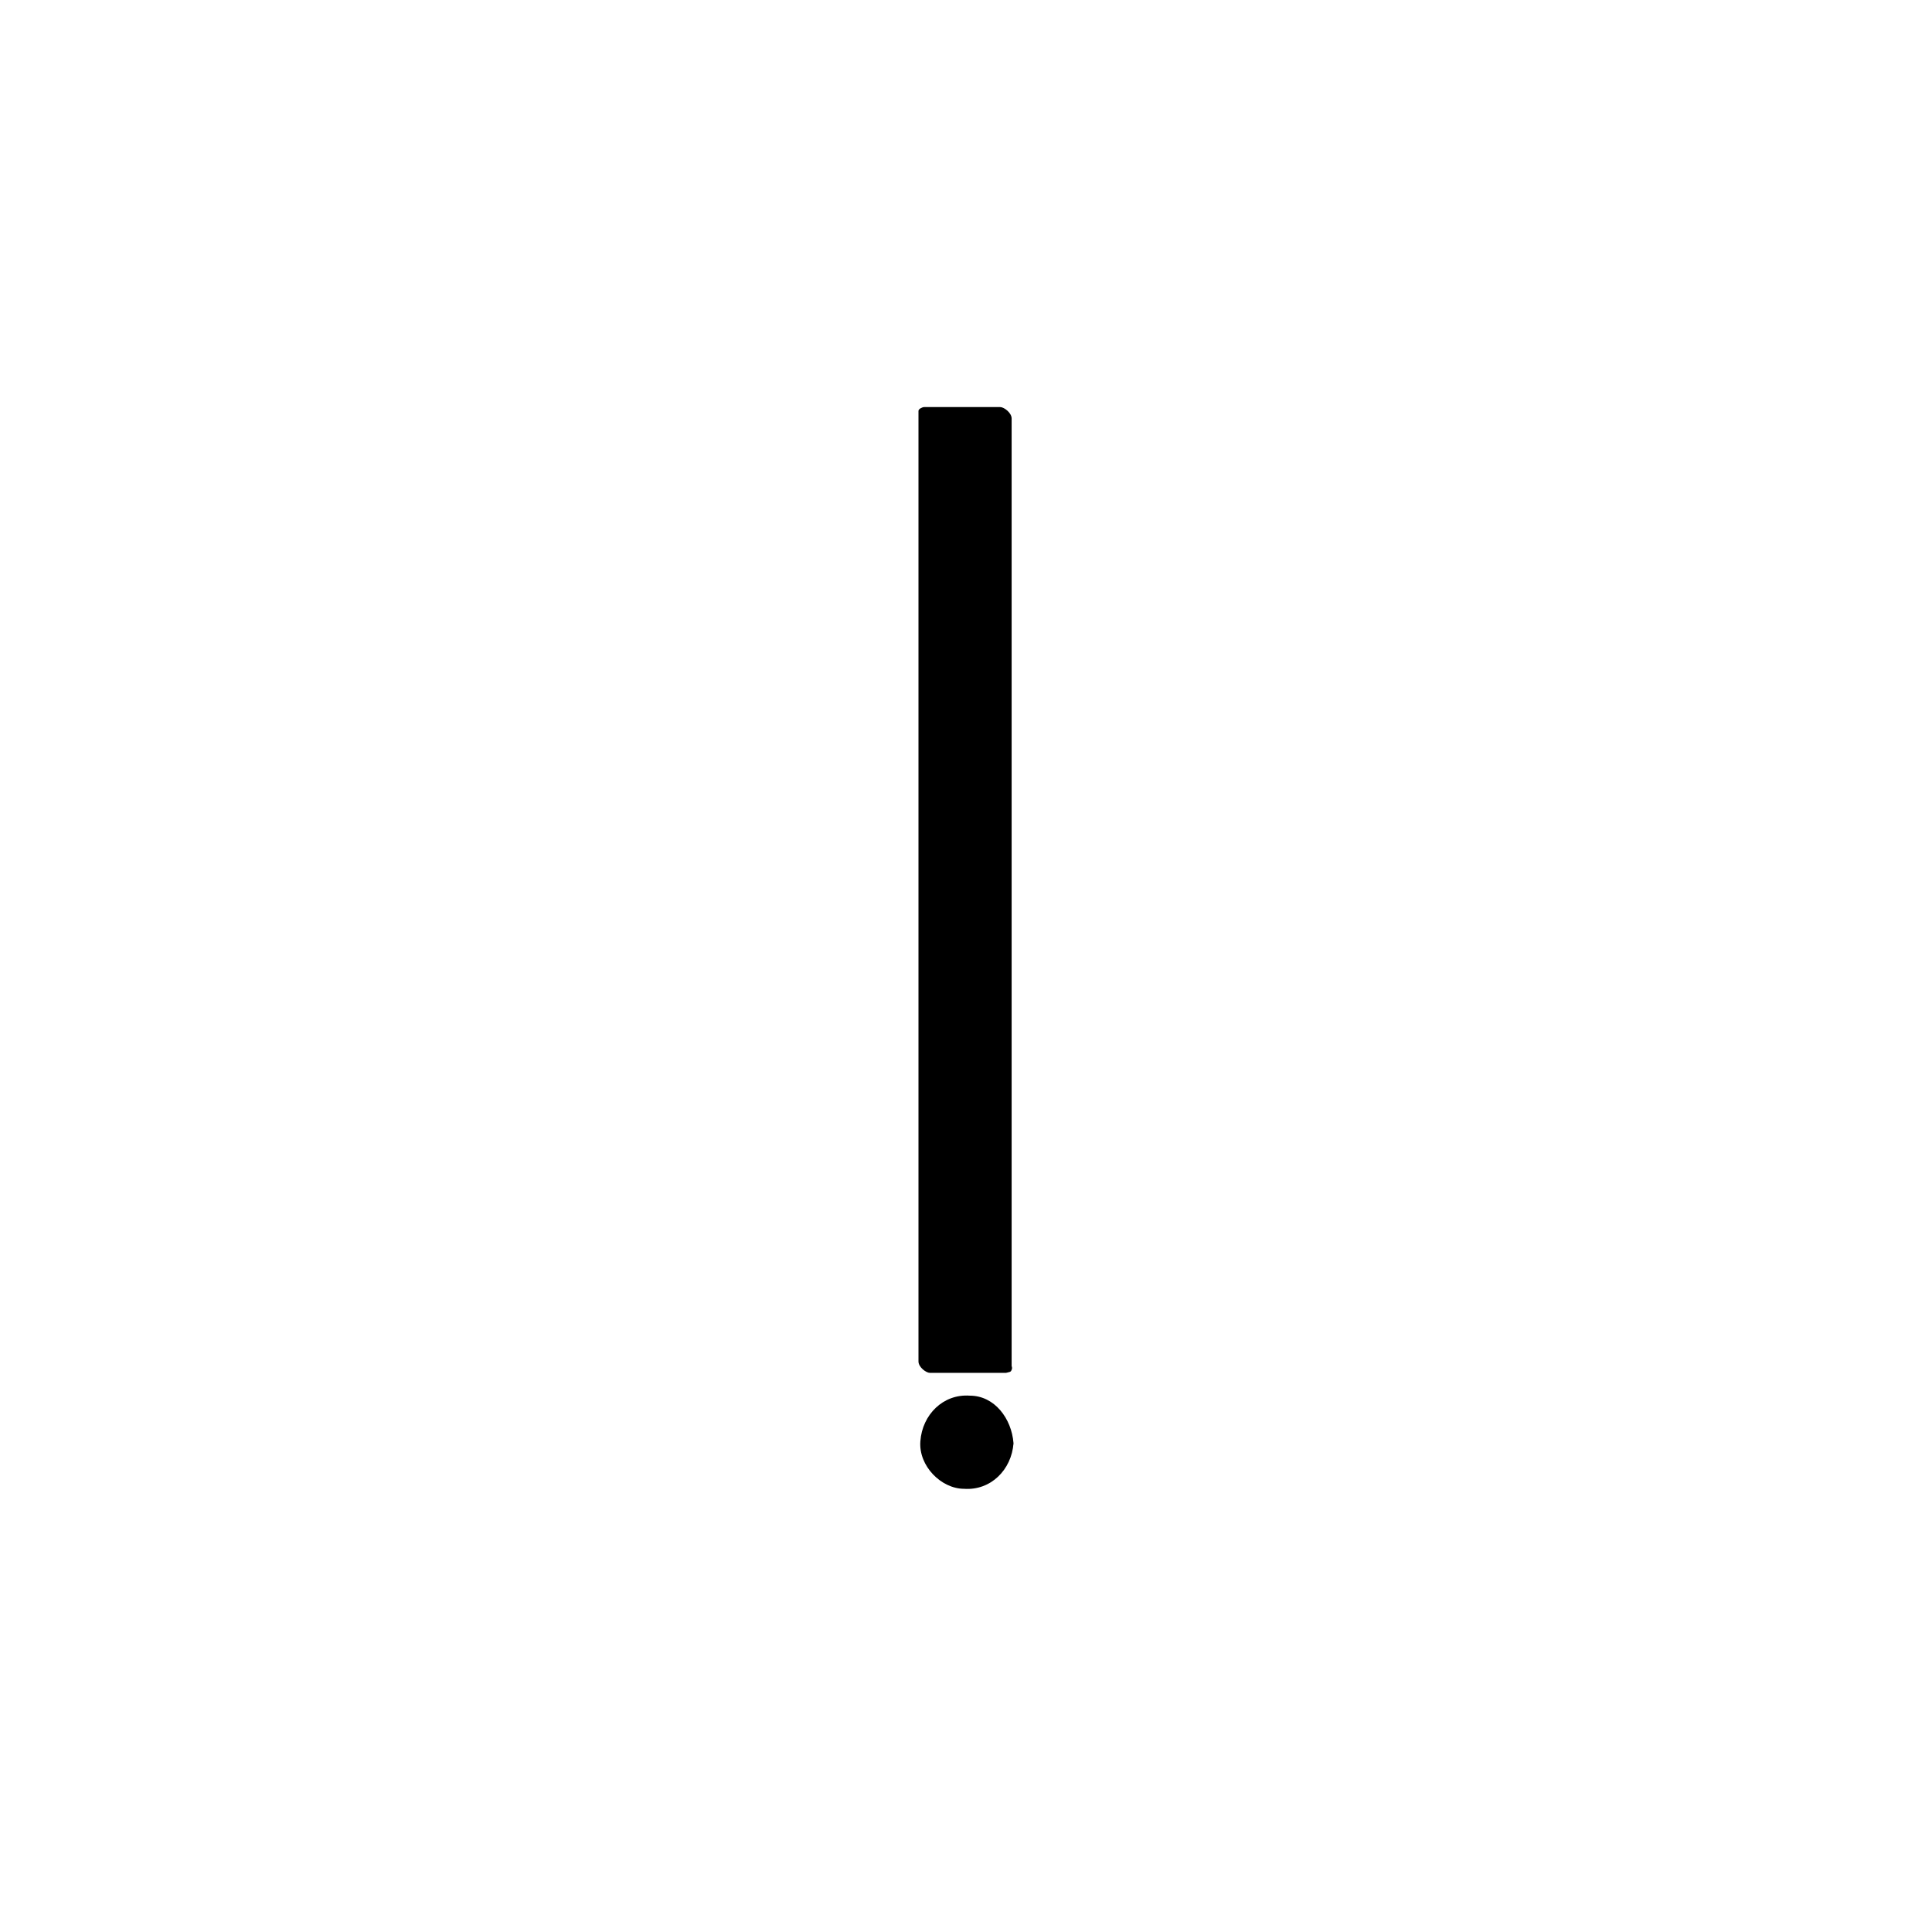 <?xml version="1.0" encoding="UTF-8"?>
<!-- Uploaded to: SVG Repo, www.svgrepo.com, Generator: SVG Repo Mixer Tools -->
<svg fill="#000000" width="800px" height="800px" version="1.1" viewBox="144 144 512 512" xmlns="http://www.w3.org/2000/svg">
 <g>
  <path d="m389.92 253.39h20.152v251.91h-20.152z"/>
  <path d="m409.07 503.79h-15.113c-6.551 0-2.016 4.031-2.016 0.504v-21.16-85.145-143.59c0 1.512 15.113 1.008 17.129 1.008-2.016 0-1.512-4.535-1.512 0.504v23.176 87.16 138.55c0 2.016 4.535 4.031 4.535 2.016v-251.91c0-1.512-2.016-3.023-3.023-3.023h-20.152c-0.504 0-1.512 0.504-1.512 1.008v251.91c0 1.512 2.016 3.023 3.023 3.023h20.152c3.527-0.508 0.504-4.031-1.512-4.031z"/>
  <path d="m410.07 525.95c0 5.566-4.512 10.078-10.074 10.078-5.566 0-10.078-4.512-10.078-10.078 0-5.562 4.512-10.074 10.078-10.074 5.562 0 10.074 4.512 10.074 10.074"/>
  <path d="m407.55 525.45c-0.504 9.574-14.609 11.082-15.113 1.008-0.504-9.57 14.609-11.082 15.113-1.008 0 2.519 5.039 4.031 5.039 1.008-0.504-6.551-5.039-12.594-11.586-12.594-7.055-0.504-12.594 5.039-13.098 12.09-0.504 6.551 5.543 12.594 11.586 12.594 7.055 0.504 12.594-5.039 13.098-12.09 0-2.516-4.535-4.027-5.039-1.008z"/>
 </g>
</svg>